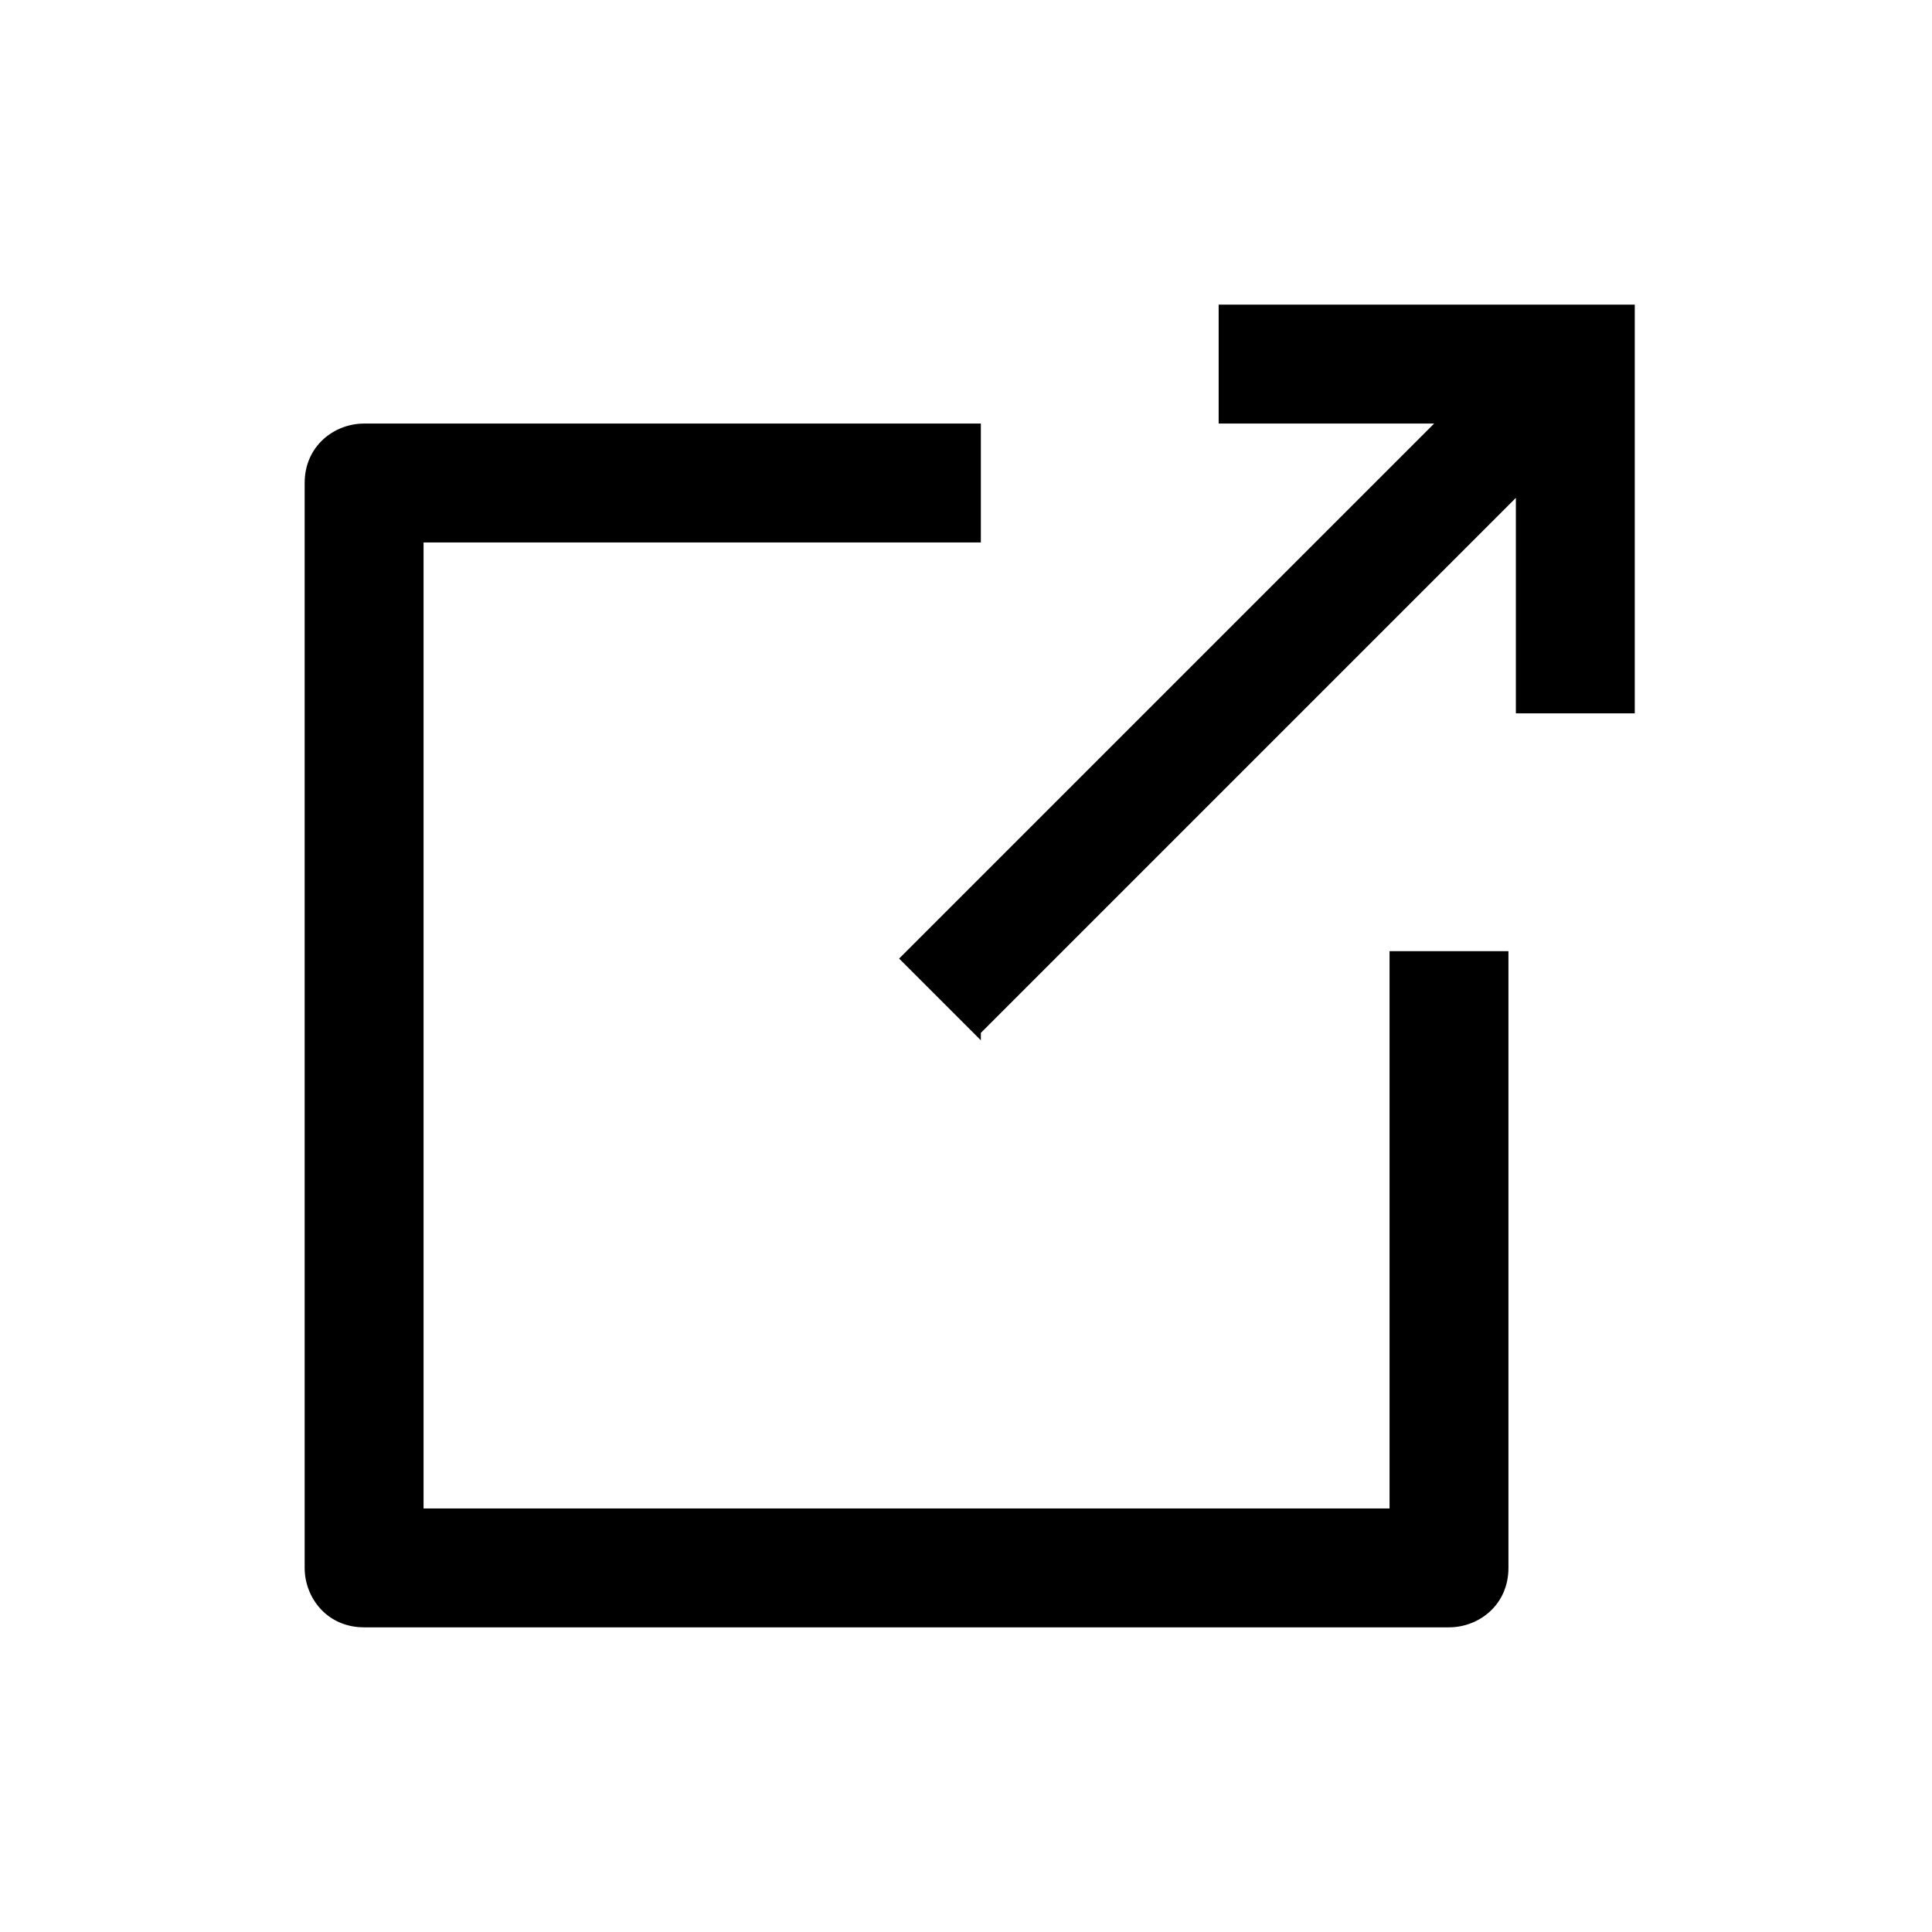 <?xml version="1.0" encoding="UTF-8"?>
<svg id="Layer_1" data-name="Layer 1" xmlns="http://www.w3.org/2000/svg" version="1.1" viewBox="0 0 26 26">
  <defs>
    <style>
      .cls-57 {
        stroke-width: 0px;
        fill-opacity: 1;
      }
    </style>
  </defs>
  <path class="cls-57" d="M4.9,5.7c-.4,0-.8.3-.8.8v14.6c0,.4.3.8.8.8h14.6c.4,0,.8-.3.8-.8v-8.3h-1.6v7.5H5.7V7.3h7.5v-1.6s-8.3,0-8.3,0Z"/>
  <path class="cls-57" d="M13.2,13.9l7.2-7.2v2.9h1.6v-5.5h-5.6v1.6h2.9l-7.2,7.2,1.1,1.1Z"/>
</svg>